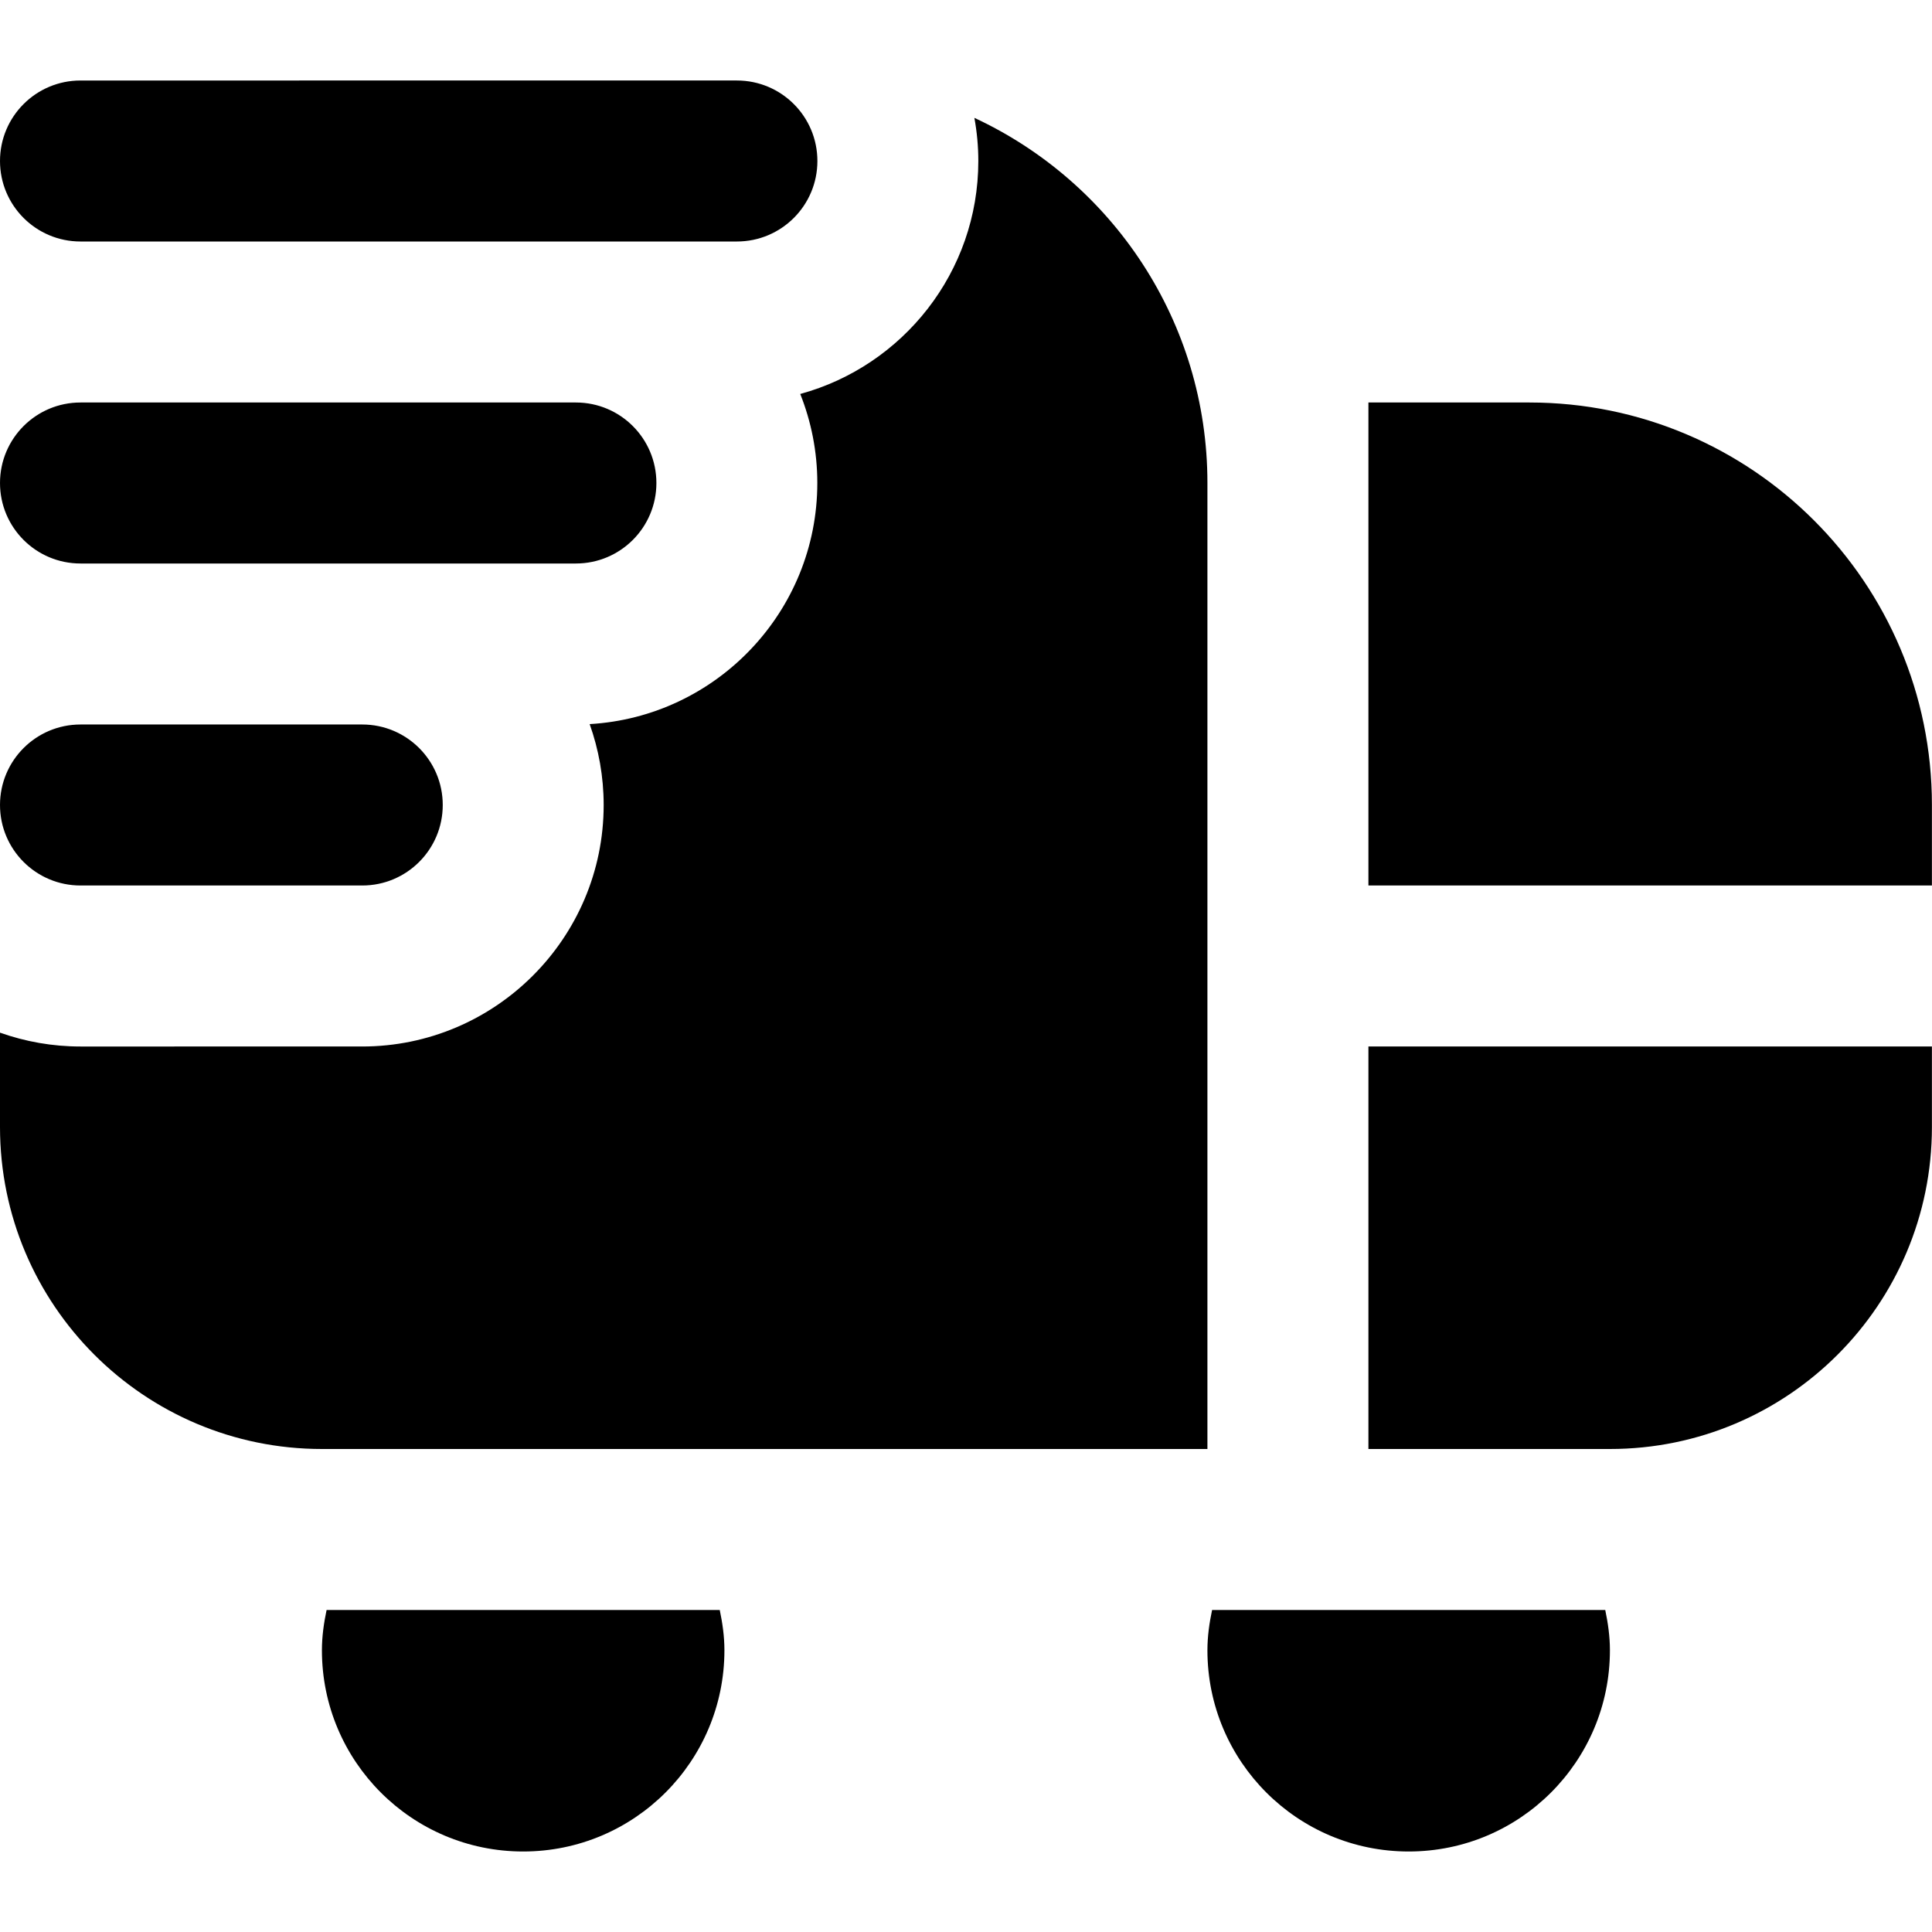 <?xml version="1.0" encoding="UTF-8"?>
<svg xmlns="http://www.w3.org/2000/svg" id="Layer_1" data-name="Layer 1" viewBox="0 0 24 24">
  <path d="m4.5,11H1c-.553,0-1-.448-1-1s.447-1,1-1h3.5c.553,0,1,.448,1,1s-.447,1-1,1ZM10.154,2c0-.552-.447-1-1-1H1c-.553,0-1,.448-1,1s.447,1,1,1h8.154c.553,0,1-.448,1-1Zm-2,4c0-.552-.447-1-1-1H1c-.553,0-1,.448-1,1s.447,1,1,1h6.154c.553,0,1-.448,1-1Zm6.903,14c-.034.162-.058.328-.058.5,0,1.381,1.119,2.5,2.5,2.5s2.5-1.119,2.5-2.5c0-.172-.024-.338-.058-.5h-4.885Zm-.058-2V6c0-2.009-1.185-3.741-2.895-4.536.032.174.049.353.049.536,0,1.382-.939,2.547-2.212,2.894.136.342.212.715.212,1.106,0,1.597-1.254,2.905-2.828,2.995.112.314.174.653.174,1.005,0,1.654-1.346,3-3,3H1c-.351,0-.687-.061-1-.172v1.172c0,2.209,1.791,4,4,4h11Zm-10.942,2c-.034.162-.058.328-.058.5,0,1.381,1.119,2.5,2.5,2.5s2.5-1.119,2.5-2.5c0-.172-.024-.338-.058-.5h-4.885Zm12.942-2h3c2.209,0,4-1.791,4-4v-1h-7v5Zm2-13h-2v6h7v-1c0-2.761-2.239-5-5-5Z"/>
</svg>
